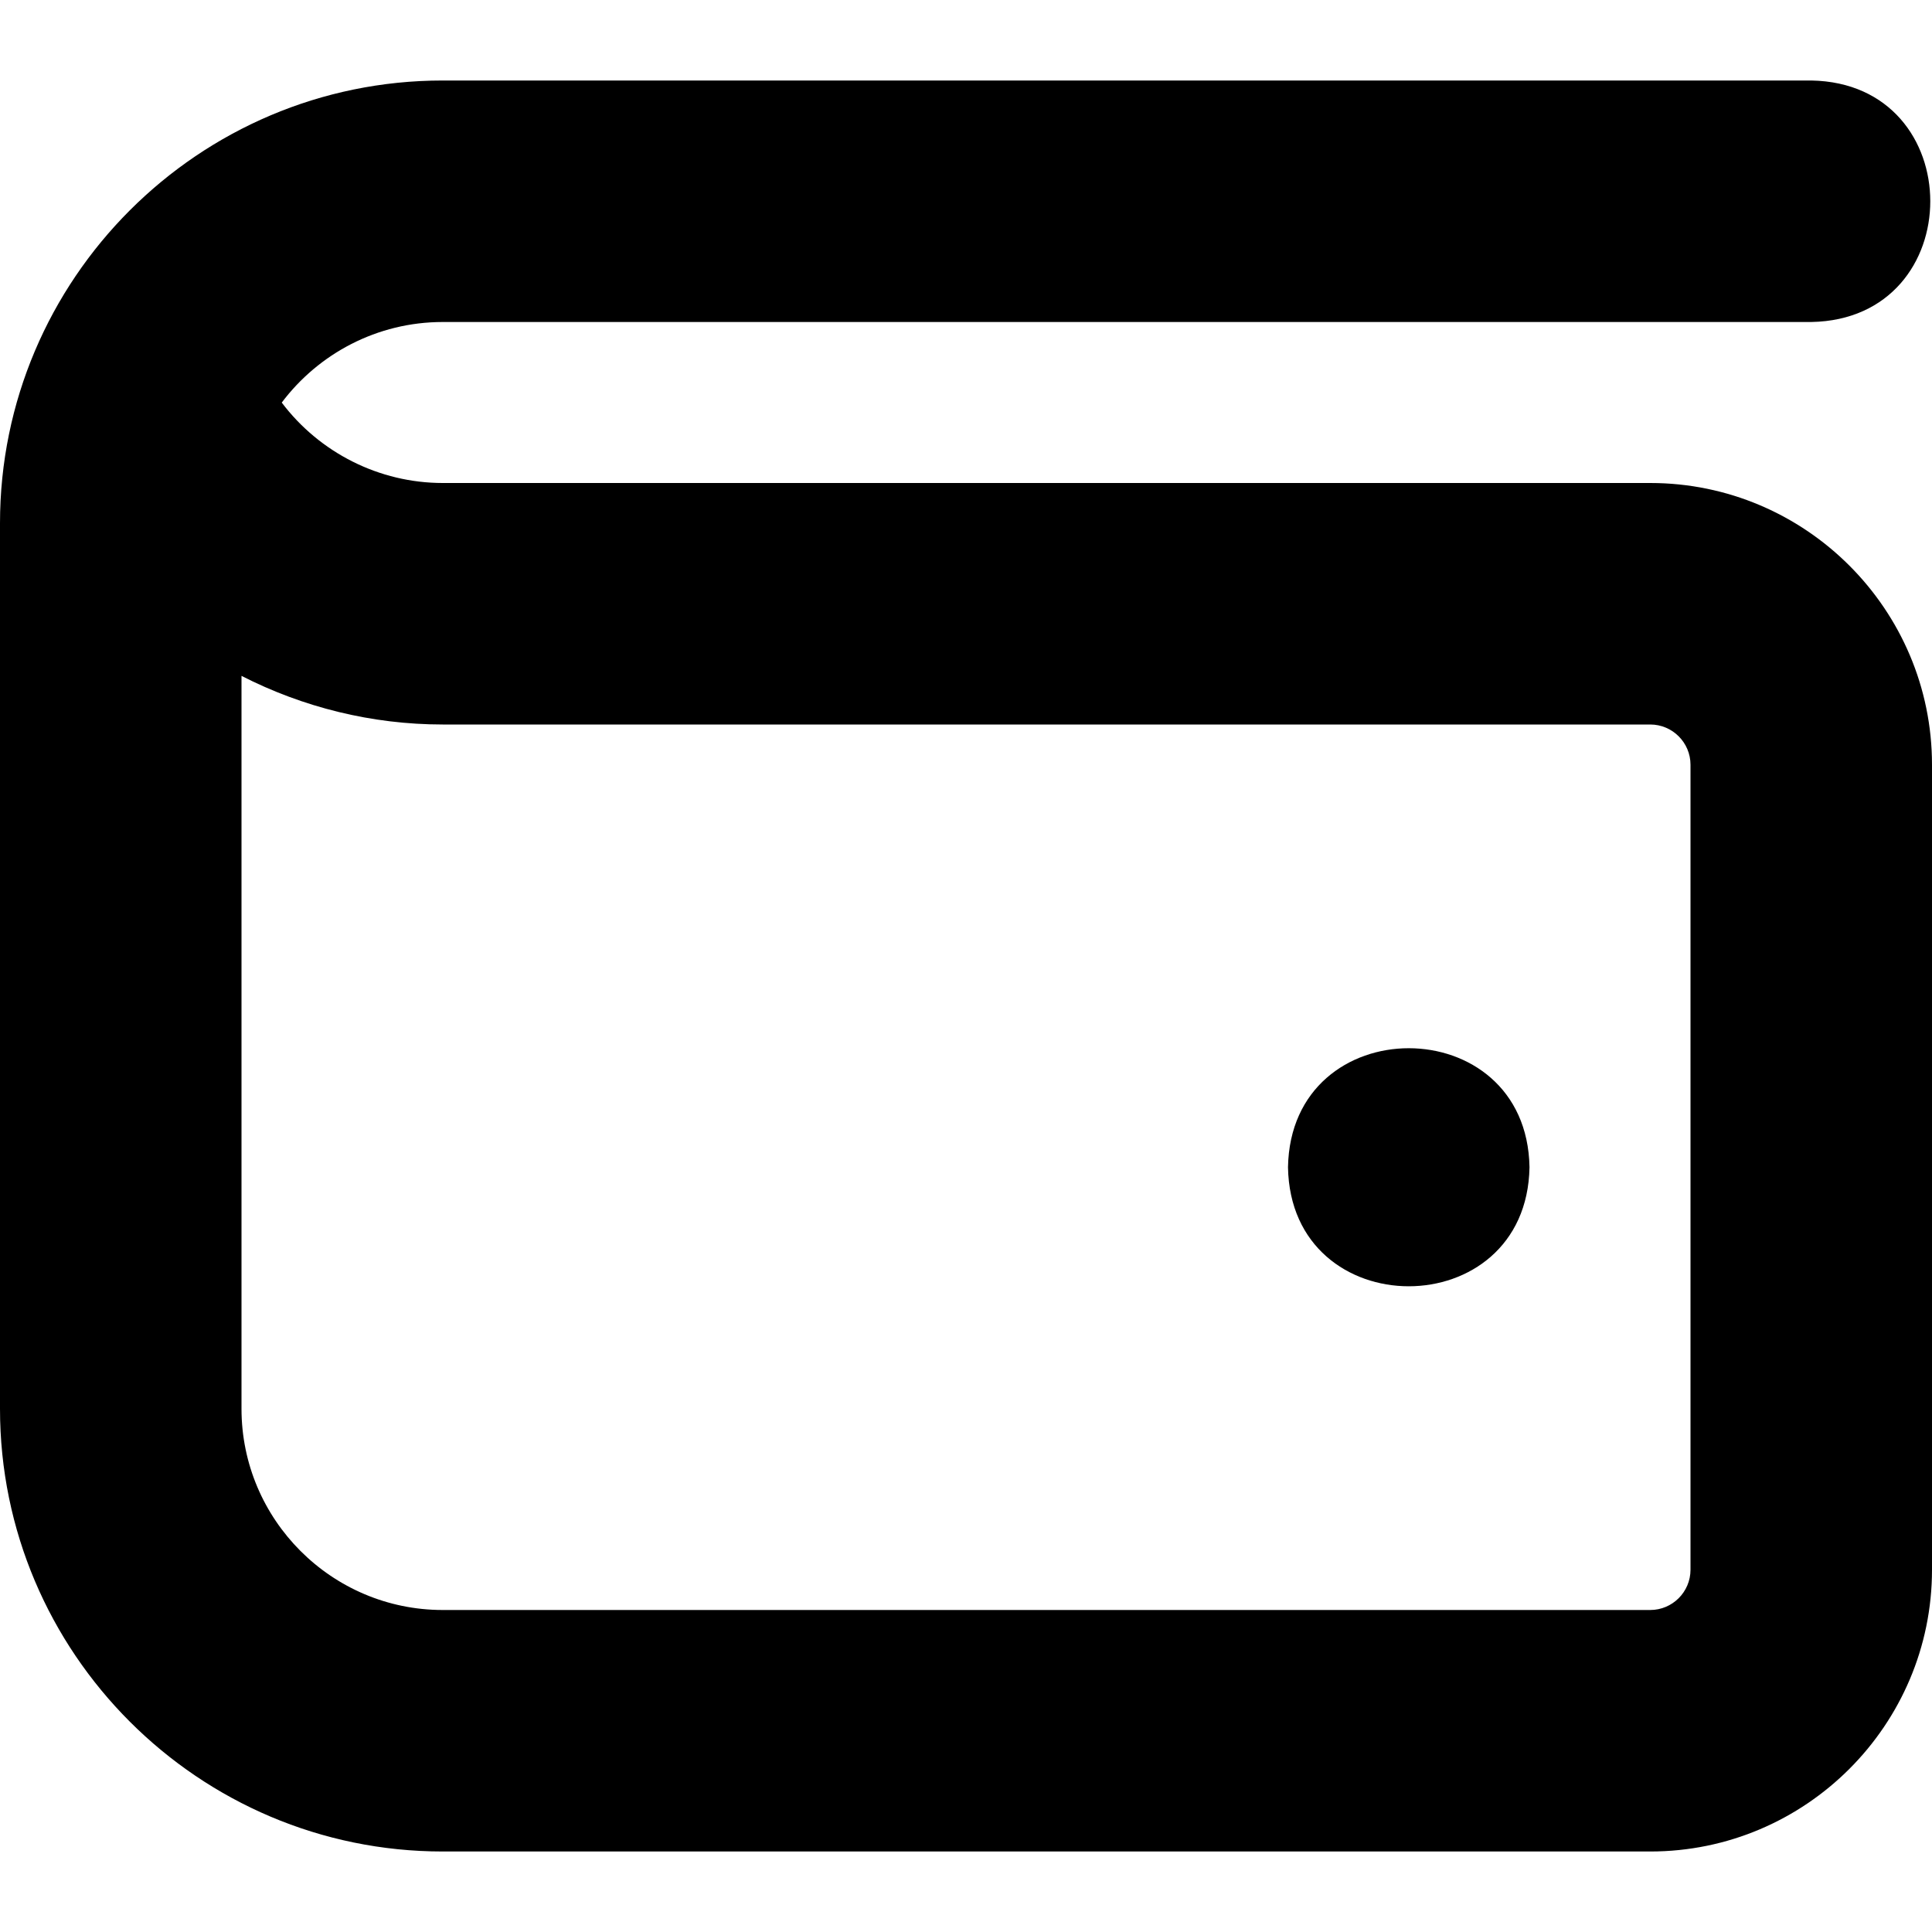 <?xml version="1.0" encoding="UTF-8"?>
<svg xmlns="http://www.w3.org/2000/svg" id="Layer_1" data-name="Layer 1" viewBox="0 0 24 24" width="512" height="512"><path d="M20.5,6H5.5c-.789,0-1.53-.376-2-.999,.457-.607,1.184-1.001,2-1.001H22.5c1.972-.034,1.971-2.967,0-3H5.5C2.468,1,0,3.467,0,6.5v11c0,3.033,2.468,5.5,5.5,5.5h15c1.93,0,3.5-1.57,3.5-3.5V9.5c0-1.93-1.57-3.5-3.5-3.5Zm.5,13.5c0,.276-.225,.5-.5,.5H5.5c-1.379,0-2.5-1.122-2.5-2.5V8.396c.763,.39,1.618,.604,2.5,.604h15c.275,0,.5,.224,.5,.5v10Zm-2-5c-.034,1.972-2.967,1.971-3,0,.034-1.972,2.967-1.971,3,0Z"/></svg>
